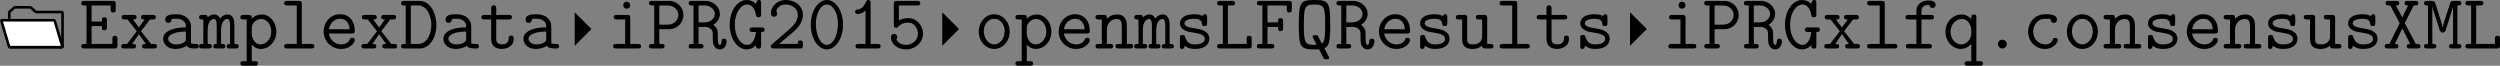<?xml version='1.0' encoding='UTF-8'?>
<!-- This file was generated by dvisvgm 2.11.1 -->
<svg version='1.1' xmlns='http://www.w3.org/2000/svg' xmlns:xlink='http://www.w3.org/1999/xlink' width='537.815pt' height='14.143pt' viewBox='.016 563.74 537.815 14.143'>
<rect x=".016" y="563.74" width="537.815" height="14.143" fill="#808080" stroke="none"/>
<defs>
<path id='g28-46' d='M3.754-.669C3.754-1.064 3.431-1.351 3.084-1.351C2.702-1.351 2.403-1.052 2.403-.669C2.403-.311 2.714 0 3.072 0C3.467 0 3.754-.323 3.754-.669Z'/>
<path id='g28-48' d='M5.547-3.646C5.547-5.87 4.364-7.448 3.072-7.448C1.769-7.448 .598-5.846 .598-3.658C.598-1.435 1.781 .143 3.072 .143C4.376 .143 5.547-1.459 5.547-3.646ZM4.77-3.778C4.77-2.008 4.017-.55 3.072-.55S1.375-1.997 1.375-3.778S2.2-6.755 3.072-6.755S4.77-5.559 4.77-3.778Z'/>
<path id='g28-49' d='M5.177-.347C5.177-.693 4.854-.693 4.686-.693H3.634V-6.958C3.634-7.137 3.634-7.448 3.288-7.448C3.084-7.448 3.013-7.34 2.941-7.185C2.714-6.671 2.319-6.037 1.686-5.99C1.506-5.978 1.255-5.954 1.255-5.643C1.255-5.44 1.375-5.296 1.638-5.296C2.307-5.296 2.821-5.798 2.857-5.822V-.693H1.805C1.638-.693 1.315-.693 1.315-.347S1.638 0 1.805 0H4.686C4.854 0 5.177 0 5.177-.347Z'/>
<path id='g28-50' d='M5.535-.49V-.741C5.535-.956 5.535-1.231 5.153-1.231C4.758-1.231 4.758-.98 4.758-.693H1.877L4.16-2.63C4.328-2.774 5.535-3.802 5.535-5.129C5.535-6.492 4.411-7.448 2.917-7.448C1.53-7.448 .61-6.408 .61-5.404C.61-4.902 1.028-4.866 1.1-4.866C1.315-4.866 1.578-5.033 1.578-5.356C1.578-5.583 1.494-5.655 1.435-5.703C1.602-6.336 2.152-6.755 2.845-6.755C3.862-6.755 4.758-6.169 4.758-5.129C4.758-4.196 4.053-3.479 3.407-2.917L.777-.634C.646-.526 .61-.49 .61-.347C.61 0 .933 0 1.1 0H5.272C5.535-.072 5.535-.311 5.535-.49Z'/>
<path id='g28-53' d='M5.535-2.271C5.535-3.479 4.639-4.663 3.252-4.663C2.857-4.663 2.331-4.591 1.829-4.316V-6.611H4.639C4.806-6.611 5.117-6.611 5.117-6.958S4.806-7.305 4.639-7.305H1.53C1.148-7.305 1.052-7.209 1.052-6.838V-3.646C1.052-3.479 1.052-3.18 1.411-3.18C1.602-3.18 1.65-3.24 1.745-3.359C2.104-3.778 2.63-3.969 3.252-3.969C4.184-3.969 4.758-3.12 4.758-2.271C4.758-1.303 3.921-.55 2.917-.55C2.295-.55 1.662-.849 1.447-1.411C1.494-1.459 1.578-1.542 1.578-1.757C1.578-2.08 1.303-2.248 1.1-2.248C.992-2.248 .61-2.188 .61-1.722C.61-.717 1.602 .143 2.917 .143C4.364 .143 5.535-.933 5.535-2.271Z'/>
<path id='g28-68' d='M5.691-3.587C5.691-5.499 4.698-7.305 3.108-7.305H.741C.574-7.305 .263-7.305 .263-6.958S.574-6.611 .741-6.611H.98V-.693H.741C.574-.693 .263-.693 .263-.347S.574 0 .741 0H3.12C4.663 0 5.691-1.698 5.691-3.587ZM4.914-3.599C4.914-2.152 4.208-.693 2.905-.693H1.757V-6.611H2.893C4.28-6.611 4.914-4.961 4.914-3.599Z'/>
<path id='g28-69' d='M5.894-.49V-1.459C5.894-1.674 5.894-1.949 5.511-1.949C5.117-1.949 5.117-1.686 5.117-1.459V-.693H1.925V-3.443H3.503C3.503-3.025 3.503-2.798 3.897-2.798C4.28-2.798 4.28-3.072 4.28-3.288V-4.292C4.28-4.507 4.28-4.782 3.897-4.782C3.503-4.782 3.503-4.555 3.503-4.136H1.925V-6.611H4.854V-6.025C4.854-5.81 4.854-5.535 5.236-5.535C5.631-5.535 5.631-5.798 5.631-6.025V-6.814C5.631-7.185 5.559-7.305 5.153-7.305H.825C.658-7.305 .335-7.305 .335-6.958S.658-6.611 .825-6.611H1.148V-.693H.825C.658-.693 .335-.693 .335-.347S.658 0 .825 0H5.416C5.81 0 5.894-.108 5.894-.49Z'/>
<path id='g28-70' d='M5.738-6.025V-6.814C5.738-7.185 5.667-7.305 5.26-7.305H.861C.693-7.305 .371-7.305 .371-6.958S.693-6.611 .861-6.611H1.219V-.693H.861C.693-.693 .371-.693 .371-.347S.693 0 .861 0H2.57C2.738 0 3.049 0 3.049-.347S2.738-.693 2.57-.693H1.997V-3.312H3.622C3.622-2.893 3.622-2.666 4.017-2.666C4.4-2.666 4.4-2.941 4.4-3.156V-4.16C4.4-4.376 4.4-4.651 4.017-4.651C3.622-4.651 3.622-4.423 3.622-4.005H1.997V-6.611H4.961V-6.025C4.961-5.81 4.961-5.535 5.344-5.535C5.738-5.535 5.738-5.798 5.738-6.025Z'/>
<path id='g28-71' d='M5.81-2.881C5.81-3.228 5.487-3.228 5.32-3.228H3.981C3.814-3.228 3.491-3.228 3.491-2.881S3.814-2.534 3.981-2.534H4.471C4.411-1.805 4.089-.55 3.108-.55C2.14-.55 1.219-1.853 1.219-3.646C1.219-5.487 2.176-6.755 3.12-6.755C3.694-6.755 4.328-6.3 4.483-5.105C4.519-4.806 4.746-4.806 4.866-4.806C5.26-4.806 5.26-5.021 5.26-5.26V-6.994C5.26-7.185 5.26-7.448 4.926-7.448C4.722-7.448 4.651-7.317 4.615-7.257L4.459-6.874C4.065-7.233 3.587-7.448 3.061-7.448C1.65-7.448 .442-5.834 .442-3.658C.442-1.447 1.662 .143 3.061 .143C3.575 .143 4.077-.072 4.483-.514C4.483-.203 4.483 .024 4.878 .024C5.26 .024 5.26-.227 5.26-.454V-2.534C5.499-2.534 5.81-2.534 5.81-2.881Z'/>
<path id='g28-76' d='M5.727-.49V-1.47C5.727-1.674 5.727-1.949 5.344-1.949C4.949-1.949 4.949-1.686 4.949-1.47V-.693H2.068V-6.611H2.69C2.857-6.611 3.168-6.611 3.168-6.958S2.857-7.305 2.69-7.305H.897C.729-7.305 .406-7.305 .406-6.958S.729-6.611 .897-6.611H1.291V-.693H.897C.729-.693 .406-.693 .406-.347S.729 0 .897 0H5.248C5.643 0 5.727-.108 5.727-.49Z'/>
<path id='g28-77' d='M5.942-.347C5.942-.693 5.643-.693 5.332-.693V-6.611C5.643-6.611 5.942-6.611 5.942-6.958S5.619-7.305 5.452-7.305H4.818C4.352-7.305 4.28-7.161 4.184-6.85L3.491-4.71C3.335-4.22 3.144-3.646 3.072-3.252H3.061C2.965-3.85 1.925-6.982 1.901-7.03C1.769-7.305 1.53-7.305 1.327-7.305H.693C.526-7.305 .203-7.305 .203-6.958S.502-6.611 .813-6.611V-.693C.502-.693 .203-.693 .203-.347S.526 0 .693 0H1.602C1.769 0 2.092 0 2.092-.347S1.793-.693 1.482-.693V-6.468H1.494C1.566-6.097 1.602-5.966 1.745-5.535L2.594-2.869C2.618-2.774 2.726-2.439 3.072-2.439C3.216-2.439 3.419-2.534 3.515-2.75C3.575-2.929 4.651-6.276 4.663-6.444V-.693C4.352-.693 4.053-.693 4.053-.347S4.376 0 4.543 0H5.452C5.619 0 5.942 0 5.942-.347Z'/>
<path id='g28-80' d='M5.631-5.129C5.631-6.241 4.77-7.305 3.407-7.305H.825C.658-7.305 .335-7.305 .335-6.958S.658-6.611 .825-6.611H1.148V-.693H.825C.658-.693 .335-.693 .335-.347S.658 0 .825 0H2.248C2.415 0 2.738 0 2.738-.347S2.415-.693 2.248-.693H1.925V-2.965H3.407C4.794-2.965 5.631-4.065 5.631-5.129ZM4.854-5.141C4.854-4.459 4.316-3.658 3.192-3.658H1.925V-6.611H3.192C4.34-6.611 4.854-5.774 4.854-5.141Z'/>
<path id='g28-81' d='M5.487-3.646C5.487-7.125 5.236-7.448 3.072-7.448S.658-7.125 .658-3.658C.658-.179 .909 .143 3.072 .143C3.24 .143 3.622 .143 3.766 .132C3.921 .43 4.28 1.172 4.447 1.47C4.567 1.662 4.663 1.662 4.926 1.662C5.141 1.662 5.332 1.662 5.332 1.435C5.332 1.363 5.117 .956 4.985 .729L4.591-.036C5.153-.275 5.308-.753 5.416-1.602C5.487-2.2 5.487-3.192 5.487-3.646ZM4.71-3.658C4.71-1.112 4.471-.956 4.196-.765L3.61-1.877C3.527-2.044 3.479-2.044 3.252-2.044H3.168C3.001-2.044 2.786-2.044 2.786-1.817C2.786-1.757 2.798-1.722 2.833-1.662L3.324-.717C3.383-.61 3.383-.586 3.383-.586S3.371-.55 3.168-.55H2.977C1.817-.55 1.662-.968 1.554-1.518C1.435-2.104 1.435-3.013 1.435-3.646C1.435-4.364 1.435-5.212 1.554-5.798C1.686-6.492 1.949-6.755 3.072-6.755C4.208-6.755 4.459-6.48 4.591-5.786C4.71-5.2 4.71-4.292 4.71-3.658Z'/>
<path id='g28-82' d='M6.121-1.112C6.121-1.351 6.013-1.506 5.727-1.506C5.368-1.506 5.344-1.219 5.344-1.112C5.344-1.028 5.308-.55 5.093-.55C4.77-.55 4.77-1.076 4.77-1.757C4.77-2.57 4.77-2.642 4.651-2.941C4.495-3.288 4.208-3.527 4.065-3.634C4.722-4.017 5.081-4.663 5.081-5.308C5.081-6.3 4.208-7.305 2.798-7.305H.765C.586-7.305 .287-7.305 .287-6.958S.598-6.611 .765-6.611H1.028V-.693H.765C.598-.693 .287-.693 .287-.347S.586 0 .765 0H2.068C2.236 0 2.558 0 2.558-.347S2.236-.693 2.068-.693H1.805V-3.312H2.75C2.965-3.312 3.335-3.312 3.718-2.977C3.993-2.726 3.993-2.451 3.993-1.937C3.993-1.1 3.993-.753 4.22-.347C4.411-.036 4.722 .143 5.093 .143C5.882 .143 6.121-.681 6.121-1.112ZM4.304-5.308C4.304-4.722 3.778-4.005 2.678-4.005H1.805V-6.611H2.678C3.778-6.611 4.304-5.894 4.304-5.308Z'/>
<path id='g28-88' d='M5.81-.347C5.81-.693 5.499-.693 5.332-.693H5.093L3.395-3.885L4.77-6.611H4.985C5.153-6.611 5.475-6.611 5.475-6.958S5.153-7.305 4.985-7.305H3.862C3.694-7.305 3.371-7.305 3.371-6.958S3.682-6.611 3.909-6.611L3.013-4.77L2.044-6.611C2.248-6.611 2.546-6.611 2.546-6.958S2.236-7.305 2.068-7.305H.933C.765-7.305 .454-7.305 .454-6.958S.765-6.611 .933-6.611H1.172L2.618-3.885L1.028-.693H.801C.634-.693 .323-.693 .323-.347S.634 0 .801 0H1.937C2.104 0 2.415 0 2.415-.347S2.116-.693 1.877-.693L3.013-3.084L4.232-.693C4.029-.693 3.706-.693 3.706-.347S4.029 0 4.196 0H5.332C5.499 0 5.81 0 5.81-.347Z'/>
<path id='g28-97' d='M6.085-.347C6.085-.693 5.774-.693 5.607-.693C5.296-.693 5.057-.717 4.89-.789V-3.395C4.89-4.304 4.208-5.26 2.594-5.26C2.092-5.26 .933-5.26 .933-4.435C.933-4.113 1.16-3.933 1.423-3.933C1.494-3.933 1.889-3.957 1.901-4.459C1.901-4.519 1.913-4.531 2.164-4.555C2.307-4.567 2.463-4.567 2.606-4.567C2.881-4.567 3.288-4.567 3.682-4.268C4.113-3.933 4.113-3.599 4.113-3.252C3.407-3.228 2.714-3.18 1.973-2.941C1.375-2.738 .61-2.307 .61-1.494C.61-.646 1.363 .072 2.475 .072C2.857 .072 3.599 .012 4.22-.418C4.459-.024 5.057 0 5.511 0C5.798 0 6.085 0 6.085-.347ZM4.113-1.578C4.113-1.303 4.113-1.052 3.622-.825C3.204-.622 2.642-.622 2.606-.622C1.901-.622 1.387-1.004 1.387-1.494C1.387-2.2 2.666-2.606 4.113-2.606V-1.578Z'/>
<path id='g28-99' d='M5.452-1.303C5.452-1.614 5.153-1.614 5.057-1.614C4.782-1.614 4.734-1.518 4.674-1.351C4.411-.693 3.826-.622 3.539-.622C2.523-.622 1.662-1.47 1.662-2.582C1.662-3.192 2.008-4.567 3.575-4.567C3.897-4.567 4.148-4.543 4.256-4.531C4.34-4.507 4.352-4.495 4.352-4.435C4.388-3.945 4.758-3.933 4.83-3.933C5.093-3.933 5.32-4.113 5.32-4.435C5.32-5.26 4.113-5.26 3.587-5.26C1.542-5.26 .885-3.587 .885-2.582C.885-1.124 1.997 .072 3.431 .072C5.033 .072 5.452-1.112 5.452-1.303Z'/>
<path id='g28-101' d='M5.452-1.303C5.452-1.375 5.428-1.638 5.057-1.638C4.83-1.638 4.758-1.554 4.686-1.375C4.388-.681 3.61-.622 3.383-.622C2.391-.622 1.602-1.375 1.47-2.295H4.973C5.224-2.295 5.452-2.295 5.452-2.738C5.452-4.136 4.663-5.26 3.168-5.26C1.781-5.26 .669-4.065 .669-2.606C.669-1.1 1.877 .072 3.347 .072C4.89 .072 5.452-.992 5.452-1.303ZM4.663-2.953H1.482C1.638-3.969 2.415-4.567 3.168-4.567C4.364-4.567 4.615-3.551 4.663-2.953Z'/>
<path id='g28-102' d='M5.129-6.695C5.129-7.376 4.22-7.376 4.041-7.376C3.132-7.376 2.176-6.862 2.176-5.798V-5.153H.992C.825-5.153 .502-5.153 .502-4.806S.813-4.459 .98-4.459H2.176V-.693H1.04C.873-.693 .562-.693 .562-.347S.873 0 1.04 0H4.089C4.256 0 4.567 0 4.567-.347S4.256-.693 4.089-.693H2.953V-4.459H4.4C4.567-4.459 4.878-4.459 4.878-4.806S4.567-5.153 4.4-5.153H2.953V-5.75C2.953-6.683 3.79-6.683 4.172-6.683C4.172-6.683 4.268-6.217 4.663-6.217C4.854-6.217 5.129-6.36 5.129-6.695Z'/>
<path id='g28-105' d='M5.272-.347C5.272-.693 4.961-.693 4.794-.693H3.61V-4.663C3.61-5.033 3.539-5.153 3.132-5.153H1.554C1.387-5.153 1.076-5.153 1.076-4.806S1.387-4.459 1.554-4.459H2.833V-.693H1.47C1.303-.693 .98-.693 .98-.347S1.303 0 1.47 0H4.794C4.961 0 5.272 0 5.272-.347ZM3.61-6.647C3.61-6.946 3.371-7.185 3.072-7.185S2.534-6.946 2.534-6.647S2.774-6.109 3.072-6.109S3.61-6.348 3.61-6.647Z'/>
<path id='g28-108' d='M5.404-.347C5.404-.693 5.093-.693 4.926-.693H3.467V-6.814C3.467-7.185 3.395-7.305 2.989-7.305H1.231C1.064-7.305 .753-7.305 .753-6.958S1.064-6.611 1.231-6.611H2.69V-.693H1.231C1.064-.693 .753-.693 .753-.347S1.064 0 1.231 0H4.926C5.093 0 5.404 0 5.404-.347Z'/>
<path id='g28-109' d='M6.061-.347C6.061-.693 5.786-.693 5.416-.693V-3.622C5.416-3.885 5.416-5.224 4.364-5.224C3.945-5.224 3.539-5.033 3.216-4.591C3.144-4.77 2.881-5.224 2.307-5.224C1.769-5.224 1.399-4.878 1.303-4.77C1.291-5.153 1.04-5.153 .825-5.153H.466C.299-5.153-.012-5.153-.012-4.806S.263-4.459 .634-4.459V-.693C.251-.693-.012-.693-.012-.347S.299 0 .466 0H1.47C1.638 0 1.949 0 1.949-.347S1.674-.693 1.303-.693V-2.893C1.303-3.897 1.733-4.531 2.26-4.531C2.594-4.531 2.69-4.113 2.69-3.551V-.693C2.487-.693 2.164-.693 2.164-.347S2.487 0 2.654 0H3.527C3.694 0 4.005 0 4.005-.347S3.73-.693 3.359-.693V-2.893C3.359-3.897 3.79-4.531 4.316-4.531C4.651-4.531 4.746-4.113 4.746-3.551V-.693C4.543-.693 4.22-.693 4.22-.347S4.543 0 4.71 0H5.583C5.75 0 6.061 0 6.061-.347Z'/>
<path id='g28-110' d='M5.966-.347C5.966-.693 5.655-.693 5.487-.693H4.997V-3.503C4.997-4.674 4.447-5.224 3.467-5.224C2.654-5.224 2.128-4.77 1.925-4.543C1.925-4.985 1.925-5.153 1.447-5.153H.658C.49-5.153 .179-5.153 .179-4.806S.49-4.459 .658-4.459H1.148V-.693H.658C.49-.693 .179-.693 .179-.347S.49 0 .658 0H2.415C2.582 0 2.893 0 2.893-.347S2.582-.693 2.415-.693H1.925V-2.857C1.925-4.017 2.738-4.531 3.383-4.531C4.077-4.531 4.22-4.136 4.22-3.455V-.693H3.73C3.563-.693 3.252-.693 3.252-.347S3.563 0 3.73 0H5.487C5.655 0 5.966 0 5.966-.347Z'/>
<path id='g28-111' d='M5.452-2.582C5.452-4.077 4.364-5.26 3.072-5.26S.693-4.077 .693-2.582C.693-1.076 1.793 .072 3.072 .072S5.452-1.076 5.452-2.582ZM4.674-2.666C4.674-1.518 3.933-.622 3.072-.622S1.47-1.53 1.47-2.666C1.47-3.778 2.236-4.567 3.072-4.567S4.674-3.778 4.674-2.666Z'/>
<path id='g28-112' d='M5.703-2.582C5.703-4.053 4.698-5.224 3.455-5.224C2.582-5.224 2.032-4.698 1.925-4.579C1.925-4.973 1.925-5.153 1.447-5.153H.658C.49-5.153 .179-5.153 .179-4.806S.49-4.459 .658-4.459H1.148V1.961H.658C.49 1.961 .179 1.961 .179 2.307S.49 2.654 .658 2.654H2.415C2.582 2.654 2.893 2.654 2.893 2.307S2.582 1.961 2.415 1.961H1.925V-.598C2.212-.275 2.654 .072 3.324 .072C4.591 .072 5.703-1.064 5.703-2.582ZM4.926-2.582C4.926-1.435 4.113-.622 3.264-.622C2.367-.622 1.925-1.638 1.925-2.236V-3.18C1.925-3.862 2.594-4.531 3.371-4.531C4.232-4.531 4.926-3.658 4.926-2.582Z'/>
<path id='g28-113' d='M6.265 2.307C6.265 1.961 5.942 1.961 5.774 1.961H5.236V-4.734C5.236-4.949 5.236-5.224 4.854-5.224C4.459-5.224 4.459-4.961 4.459-4.734V-4.507C4.232-4.746 3.79-5.224 2.965-5.224C1.662-5.224 .49-4.101 .49-2.57C.49-1.112 1.542 .072 2.845 .072C3.718 .072 4.208-.442 4.459-.705V1.961H3.921C3.754 1.961 3.431 1.961 3.431 2.307S3.754 2.654 3.921 2.654H5.774C5.942 2.654 6.265 2.654 6.265 2.307ZM4.459-2.283C4.459-1.614 3.873-.622 2.917-.622C2.008-.622 1.267-1.494 1.267-2.57C1.267-3.694 2.104-4.531 3.037-4.531C3.945-4.531 4.459-3.563 4.459-2.821V-2.283Z'/>
<path id='g28-115' d='M5.368-1.482C5.368-2.726 3.885-2.977 3.312-3.061C2.26-3.24 1.542-3.359 1.542-3.862C1.542-4.184 1.913-4.567 3.037-4.567C4.172-4.567 4.22-4.029 4.244-3.718C4.268-3.479 4.483-3.443 4.627-3.443C5.021-3.443 5.021-3.658 5.021-3.897V-4.806C5.021-4.997 5.021-5.26 4.686-5.26C4.4-5.26 4.328-4.973 4.328-4.973C3.85-5.26 3.3-5.26 3.061-5.26C1.112-5.26 .849-4.268 .849-3.862C.849-3.371 1.136-3.037 1.542-2.809C1.925-2.594 2.271-2.534 3.252-2.379C3.718-2.295 4.674-2.14 4.674-1.482C4.674-1.04 4.268-.622 3.156-.622C2.391-.622 1.889-.921 1.638-1.781C1.578-1.949 1.542-2.08 1.243-2.08C.849-2.08 .849-1.853 .849-1.614V-.383C.849-.191 .849 .072 1.184 .072C1.327 .072 1.435 .072 1.614-.418C2.164 .036 2.786 .072 3.156 .072C5.368 .072 5.368-1.363 5.368-1.482Z'/>
<path id='g28-116' d='M5.26-1.47C5.26-1.71 5.26-1.973 4.866-1.973C4.483-1.973 4.483-1.71 4.483-1.459C4.471-.741 3.79-.622 3.515-.622C2.582-.622 2.582-1.219 2.582-1.506V-4.459H4.519C4.686-4.459 4.997-4.459 4.997-4.806S4.686-5.153 4.519-5.153H2.582V-6.133C2.582-6.348 2.582-6.623 2.2-6.623C1.805-6.623 1.805-6.348 1.805-6.133V-5.153H.789C.622-5.153 .299-5.153 .299-4.806S.61-4.459 .777-4.459H1.805V-1.447C1.805-.335 2.57 .072 3.431 .072C4.077 .072 5.26-.251 5.26-1.47Z'/>
<path id='g28-117' d='M5.966-.347C5.966-.693 5.655-.693 5.487-.693H4.997V-4.663C4.997-5.033 4.926-5.153 4.519-5.153H3.73C3.563-5.153 3.252-5.153 3.252-4.806S3.563-4.459 3.73-4.459H4.22V-1.865C4.22-.885 3.407-.622 2.869-.622C1.925-.622 1.925-1.052 1.925-1.423V-4.663C1.925-5.033 1.853-5.153 1.447-5.153H.658C.49-5.153 .179-5.153 .179-4.806S.49-4.459 .658-4.459H1.148V-1.363C1.148-.263 1.865 .072 2.786 .072C3.515 .072 3.969-.227 4.208-.43C4.208 0 4.495 0 4.698 0H5.487C5.655 0 5.966 0 5.966-.347Z'/>
<path id='g28-120' d='M5.81-.347C5.81-.693 5.499-.693 5.332-.693H4.914L3.371-2.654L4.746-4.459H5.165C5.332-4.459 5.643-4.459 5.643-4.806S5.332-5.153 5.165-5.153H3.838C3.67-5.153 3.359-5.153 3.359-4.806S3.646-4.459 3.933-4.459L3.037-3.228L2.116-4.459C2.391-4.459 2.678-4.459 2.678-4.806S2.367-5.153 2.2-5.153H.873C.705-5.153 .395-5.153 .395-4.806S.705-4.459 .873-4.459H1.291L2.714-2.654L1.219-.693H.813C.646-.693 .323-.693 .323-.347S.646 0 .813 0H2.128C2.295 0 2.606 0 2.606-.347S2.331-.693 2.008-.693L3.037-2.2L4.113-.693C3.814-.693 3.527-.693 3.527-.347S3.838 0 4.005 0H5.332C5.499 0 5.81 0 5.81-.347Z'/>
</defs>
<g id='page1' transform='matrix(1.4 0 0 1.4 0 0)'>
<path d='M1.531 409.922H9.52C9.578 409.922 9.621 409.875 9.621 409.816V404.617C9.621 404.562 9.578 404.516 9.52 404.516H5.629C5.57 404.516 5.492 404.484 5.449 404.449L4.785 403.863C4.742 403.824 4.66 403.793 4.602 403.793H2.352C2.293 403.793 2.215 403.824 2.172 403.863L1.504 404.449C1.465 404.484 1.43 404.562 1.43 404.617V409.816C1.43 409.875 1.473 409.922 1.531 409.922Z' stroke='#000' fill='none' stroke-width='.399'/>
<path d='M1.531 409.922H9.52C9.578 409.922 9.609 409.875 9.594 409.82L8.422 405.875C8.406 405.82 8.348 405.777 8.289 405.777H.301C.246 405.777 .211 405.82 .227 405.875L1.398 409.82C1.414 409.875 1.473 409.922 1.531 409.922Z' fill='#fff'/>
<path d='M1.531 409.922H9.52C9.578 409.922 9.609 409.875 9.594 409.82L8.422 405.875C8.406 405.82 8.348 405.777 8.289 405.777H.301C.246 405.777 .211 405.82 .227 405.875L1.398 409.82C1.414 409.875 1.473 409.922 1.531 409.922Z' stroke='#000' fill='none' stroke-width='.399' stroke-miterlimit='10'/>
<use x='12.163' y='410.119' xlink:href='#g28-69'/>
<use x='18.315' y='410.119' xlink:href='#g28-120'/>
<use x='24.467' y='410.119' xlink:href='#g28-97'/>
<use x='30.619' y='410.119' xlink:href='#g28-109'/>
<use x='36.771' y='410.119' xlink:href='#g28-112'/>
<use x='42.922' y='410.119' xlink:href='#g28-108'/>
<use x='49.074' y='410.119' xlink:href='#g28-101'/>
<use x='55.226' y='410.119' xlink:href='#g28-120'/>
<use x='61.378' y='410.119' xlink:href='#g28-68'/>
<use x='67.53' y='410.119' xlink:href='#g28-97'/>
<use x='73.682' y='410.119' xlink:href='#g28-116'/>
<use x='79.834' y='410.119' xlink:href='#g28-97'/>
<path d='M88.328 409.707L90.902 407.133L88.328 404.562Z'/>
<use x='93.242' y='410.119' xlink:href='#g28-105'/>
<use x='99.394' y='410.119' xlink:href='#g28-80'/>
<use x='105.546' y='410.119' xlink:href='#g28-82'/>
<use x='111.698' y='410.119' xlink:href='#g28-71'/>
<use x='117.85' y='410.119' xlink:href='#g28-50'/>
<use x='124.002' y='410.119' xlink:href='#g28-48'/>
<use x='130.154' y='410.119' xlink:href='#g28-49'/>
<use x='136.306' y='410.119' xlink:href='#g28-53'/>
<path d='M144.801 409.707L147.371 407.133L144.801 404.562Z'/>
<use x='149.713' y='410.119' xlink:href='#g28-111'/>
<use x='155.865' y='410.119' xlink:href='#g28-112'/>
<use x='162.017' y='410.119' xlink:href='#g28-101'/>
<use x='168.169' y='410.119' xlink:href='#g28-110'/>
<use x='174.321' y='410.119' xlink:href='#g28-109'/>
<use x='180.473' y='410.119' xlink:href='#g28-115'/>
<use x='186.625' y='410.119' xlink:href='#g28-76'/>
<use x='192.777' y='410.119' xlink:href='#g28-70'/>
<use x='198.929' y='410.119' xlink:href='#g28-81'/>
<use x='205.081' y='410.119' xlink:href='#g28-82'/>
<use x='211.233' y='410.119' xlink:href='#g28-101'/>
<use x='217.385' y='410.119' xlink:href='#g28-115'/>
<use x='223.537' y='410.119' xlink:href='#g28-117'/>
<use x='229.689' y='410.119' xlink:href='#g28-108'/>
<use x='235.841' y='410.119' xlink:href='#g28-116'/>
<use x='241.992' y='410.119' xlink:href='#g28-115'/>
<path d='M250.484 409.707L253.059 407.133L250.484 404.562Z'/>
<use x='255.4' y='410.119' xlink:href='#g28-105'/>
<use x='261.552' y='410.119' xlink:href='#g28-80'/>
<use x='267.704' y='410.119' xlink:href='#g28-82'/>
<use x='273.856' y='410.119' xlink:href='#g28-71'/>
<use x='280.008' y='410.119' xlink:href='#g28-120'/>
<use x='286.16' y='410.119' xlink:href='#g28-108'/>
<use x='292.312' y='410.119' xlink:href='#g28-102'/>
<use x='298.464' y='410.119' xlink:href='#g28-113'/>
<use x='304.616' y='410.119' xlink:href='#g28-46'/>
<use x='310.768' y='410.119' xlink:href='#g28-99'/>
<use x='316.92' y='410.119' xlink:href='#g28-111'/>
<use x='323.072' y='410.119' xlink:href='#g28-110'/>
<use x='329.224' y='410.119' xlink:href='#g28-115'/>
<use x='335.375' y='410.119' xlink:href='#g28-101'/>
<use x='341.527' y='410.119' xlink:href='#g28-110'/>
<use x='347.679' y='410.119' xlink:href='#g28-115'/>
<use x='353.831' y='410.119' xlink:href='#g28-117'/>
<use x='359.983' y='410.119' xlink:href='#g28-115'/>
<use x='366.135' y='410.119' xlink:href='#g28-88'/>
<use x='372.287' y='410.119' xlink:href='#g28-77'/>
<use x='378.439' y='410.119' xlink:href='#g28-76'/>
</g>
</svg>